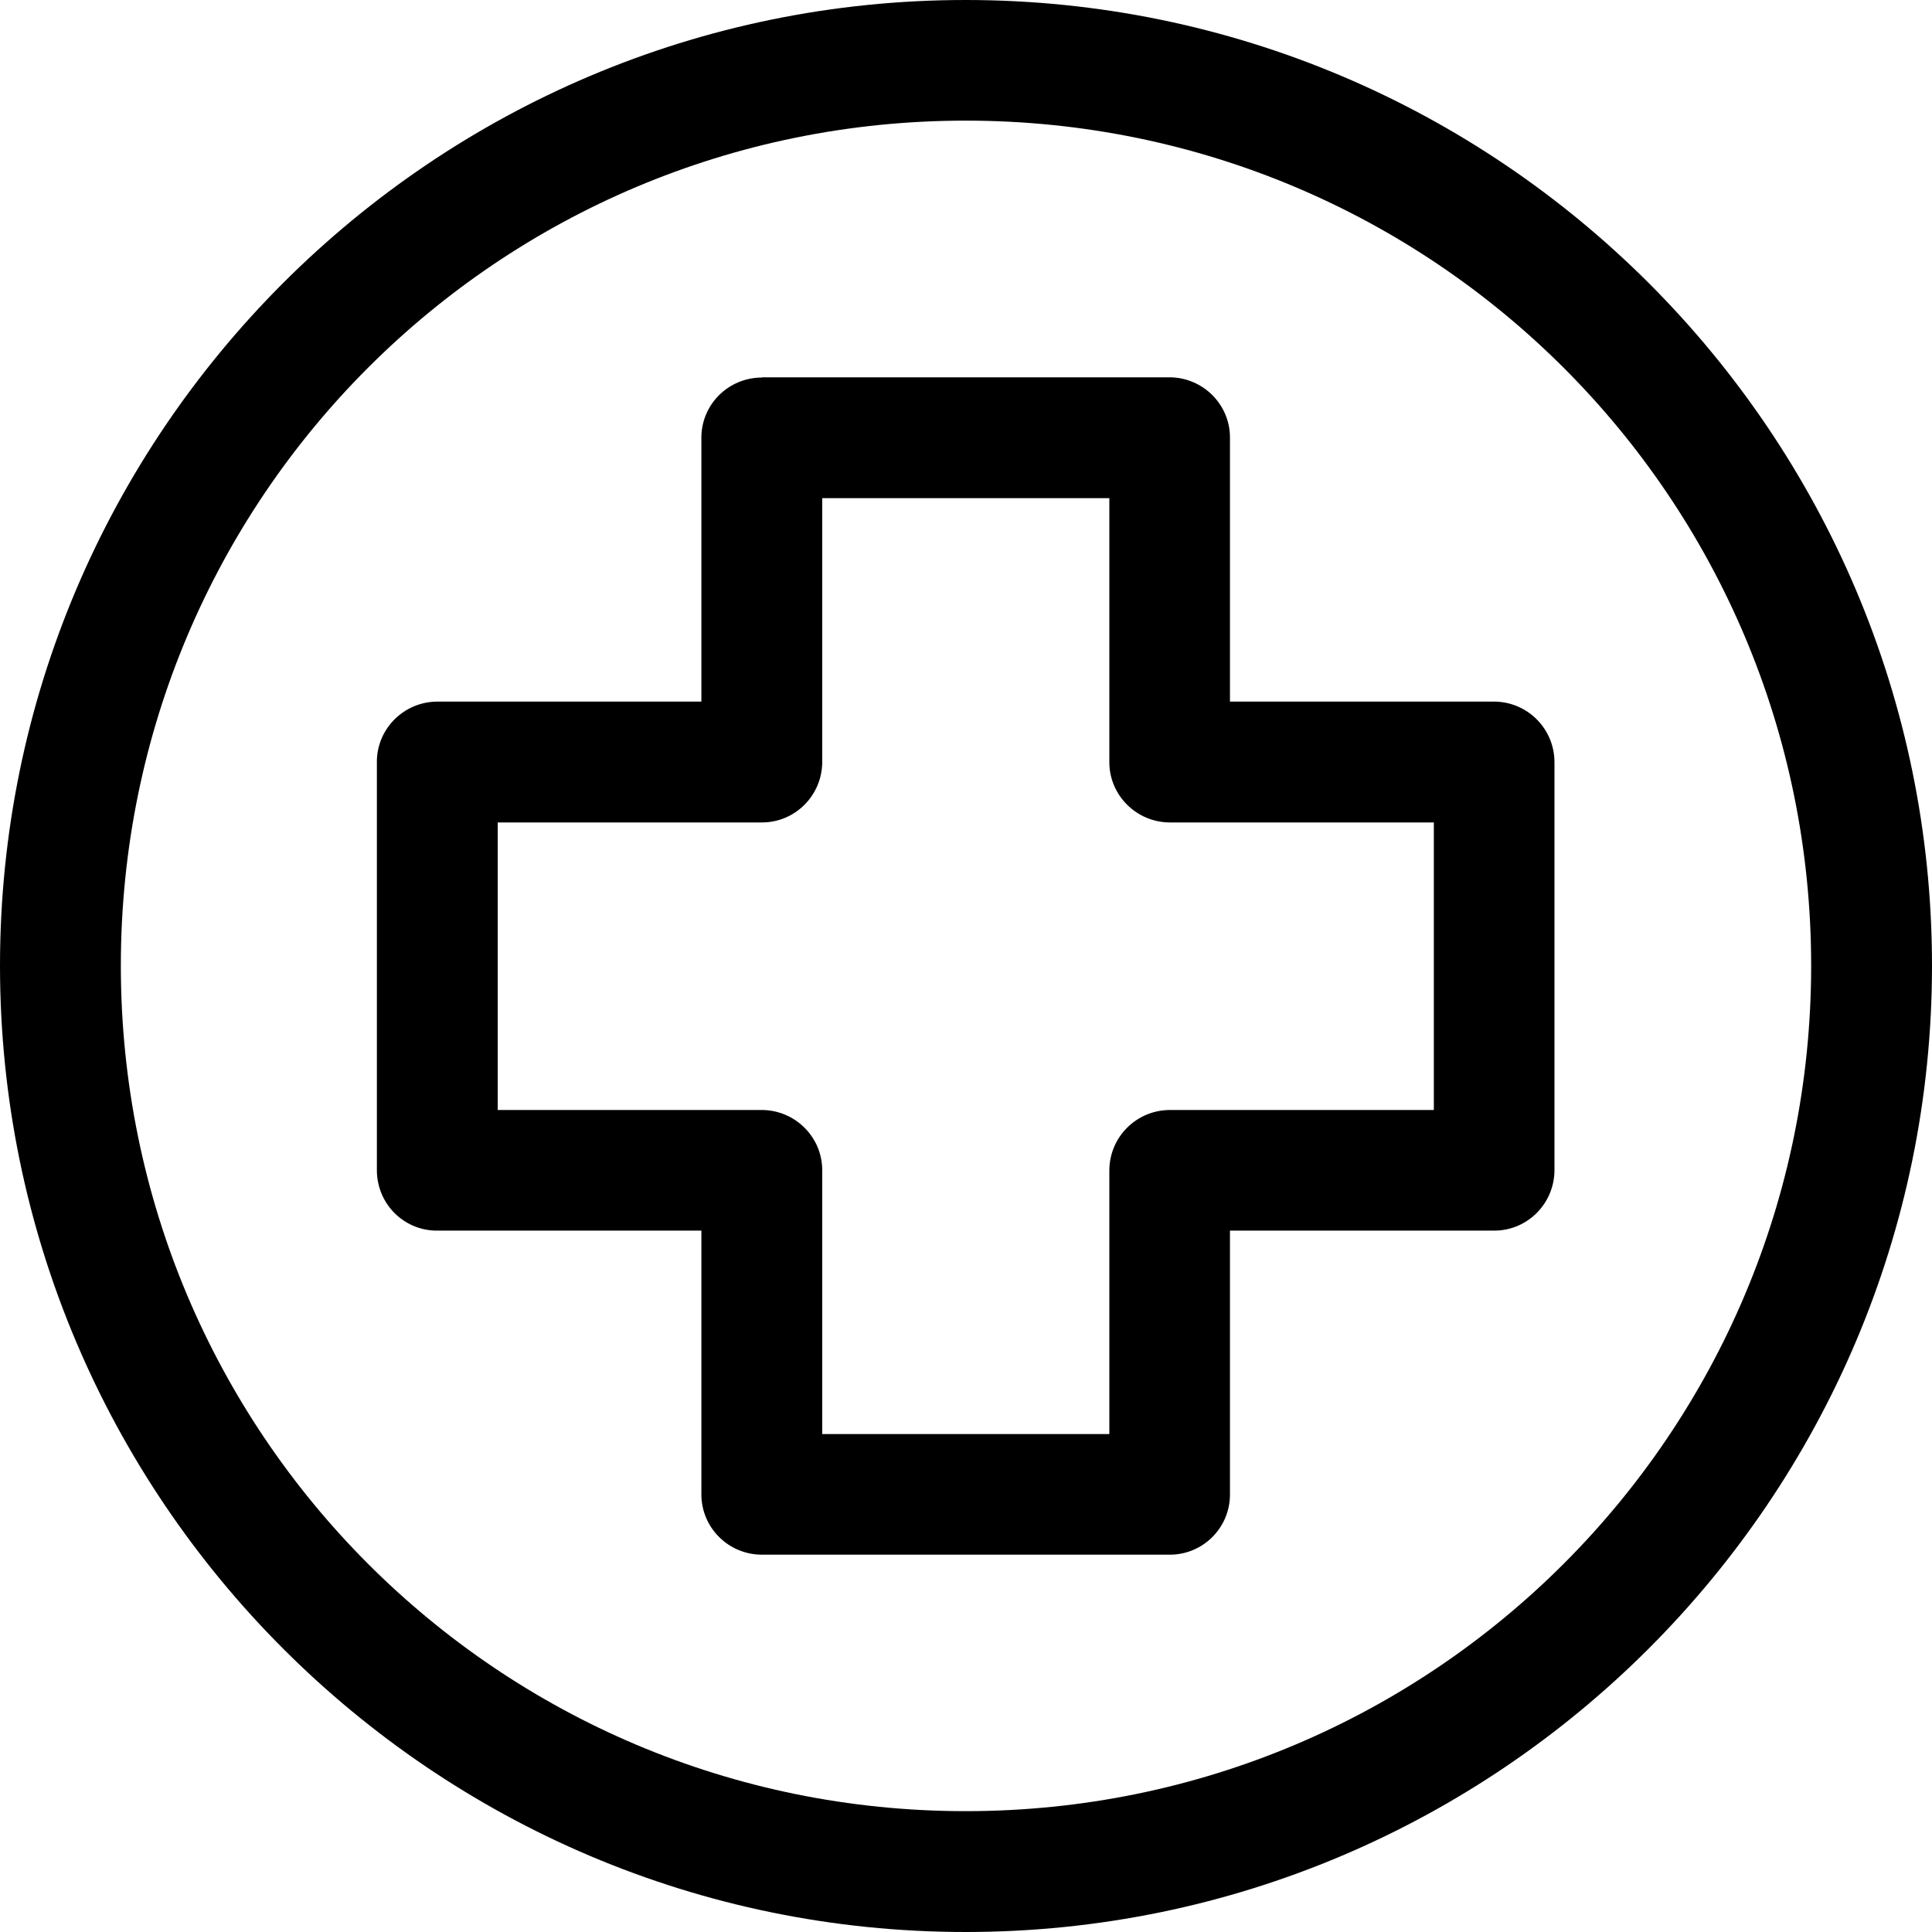 <?xml version="1.0" encoding="UTF-8"?>
<svg id="Layer_1" data-name="Layer 1" xmlns="http://www.w3.org/2000/svg" viewBox="0 0 88.89 88.89">
  <path d="M44.43,0C19.92,0,0,19.92,0,44.43s19.92,44.46,44.43,44.46,44.46-19.94,44.46-44.46S68.95,0,44.43,0ZM44.43,5.55c21.51,0,38.9,17.37,38.9,38.88s-17.39,38.9-38.9,38.9S5.56,65.94,5.56,44.43,22.92,5.55,44.43,5.55ZM35.06,17.37h0c-1.54,0-2.79,1.23-2.79,2.77v12.14h-12.14c-.74,0-1.45.29-1.98.82-.52.52-.82,1.23-.81,1.98v18.76h0c0,.74.29,1.45.81,1.97.52.52,1.23.82,1.98.81h12.14v12.14c0,.74.3,1.45.82,1.96.52.52,1.23.81,1.97.81h18.76,0c1.53,0,2.77-1.24,2.77-2.77v-12.14h12.16c1.53,0,2.77-1.25,2.77-2.79v-18.76h0c0-1.53-1.23-2.78-2.77-2.79h-12.16v-12.15c0-1.53-1.25-2.76-2.77-2.77h-18.76ZM37.83,22.92h13.21v12.15c0,1.53,1.26,2.77,2.79,2.77h12.14v13.23h-12.14c-1.53,0-2.78,1.23-2.79,2.77v12.14h-13.21v-12.14h0c0-1.52-1.24-2.76-2.77-2.77h-12.16v-13.23h12.16c1.52,0,2.76-1.24,2.77-2.77v-12.14Z"/>
</svg>
